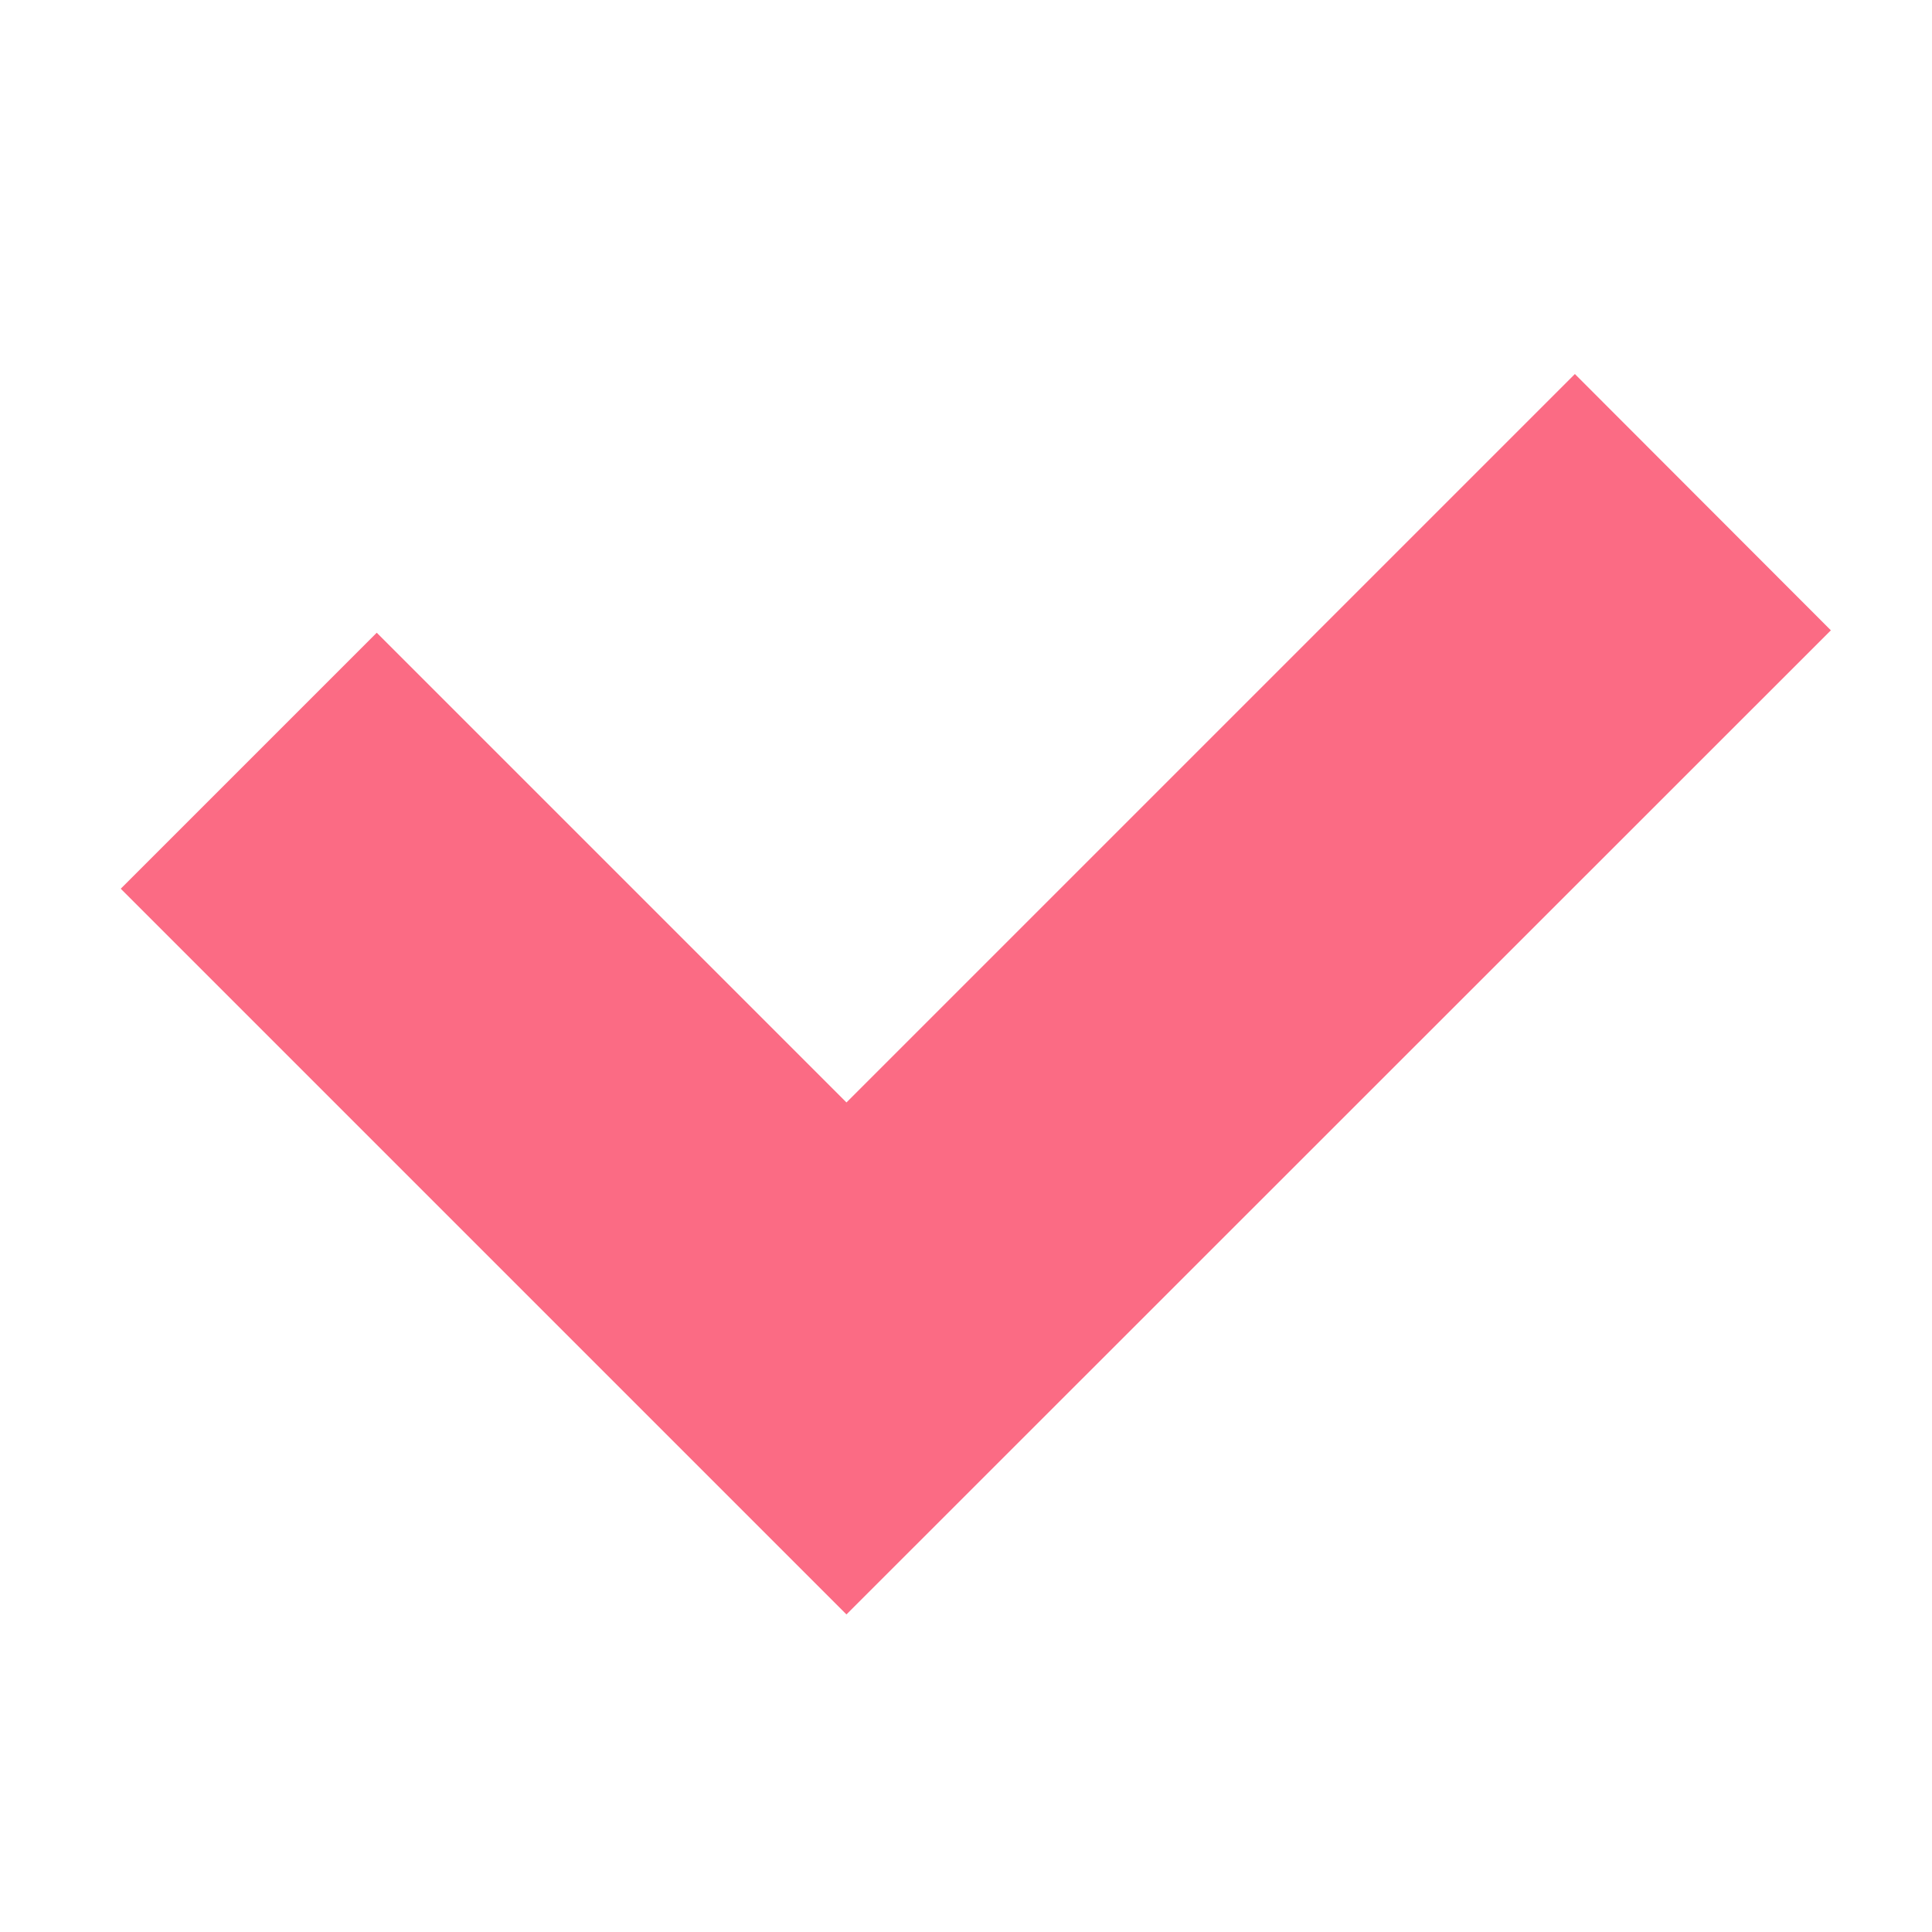 <svg t="1660648816989" class="icon" viewBox="0 0 1024 1024" version="1.1" xmlns="http://www.w3.org/2000/svg" p-id="12288" width="200" height="200"><path d="M448.64 855.68L64 471.04l135.68-135.68 248.96 248.96 386.08-386.08 135.68 135.84-521.76 521.6z" fill="#fb6b84" p-id="12289"></path></svg>